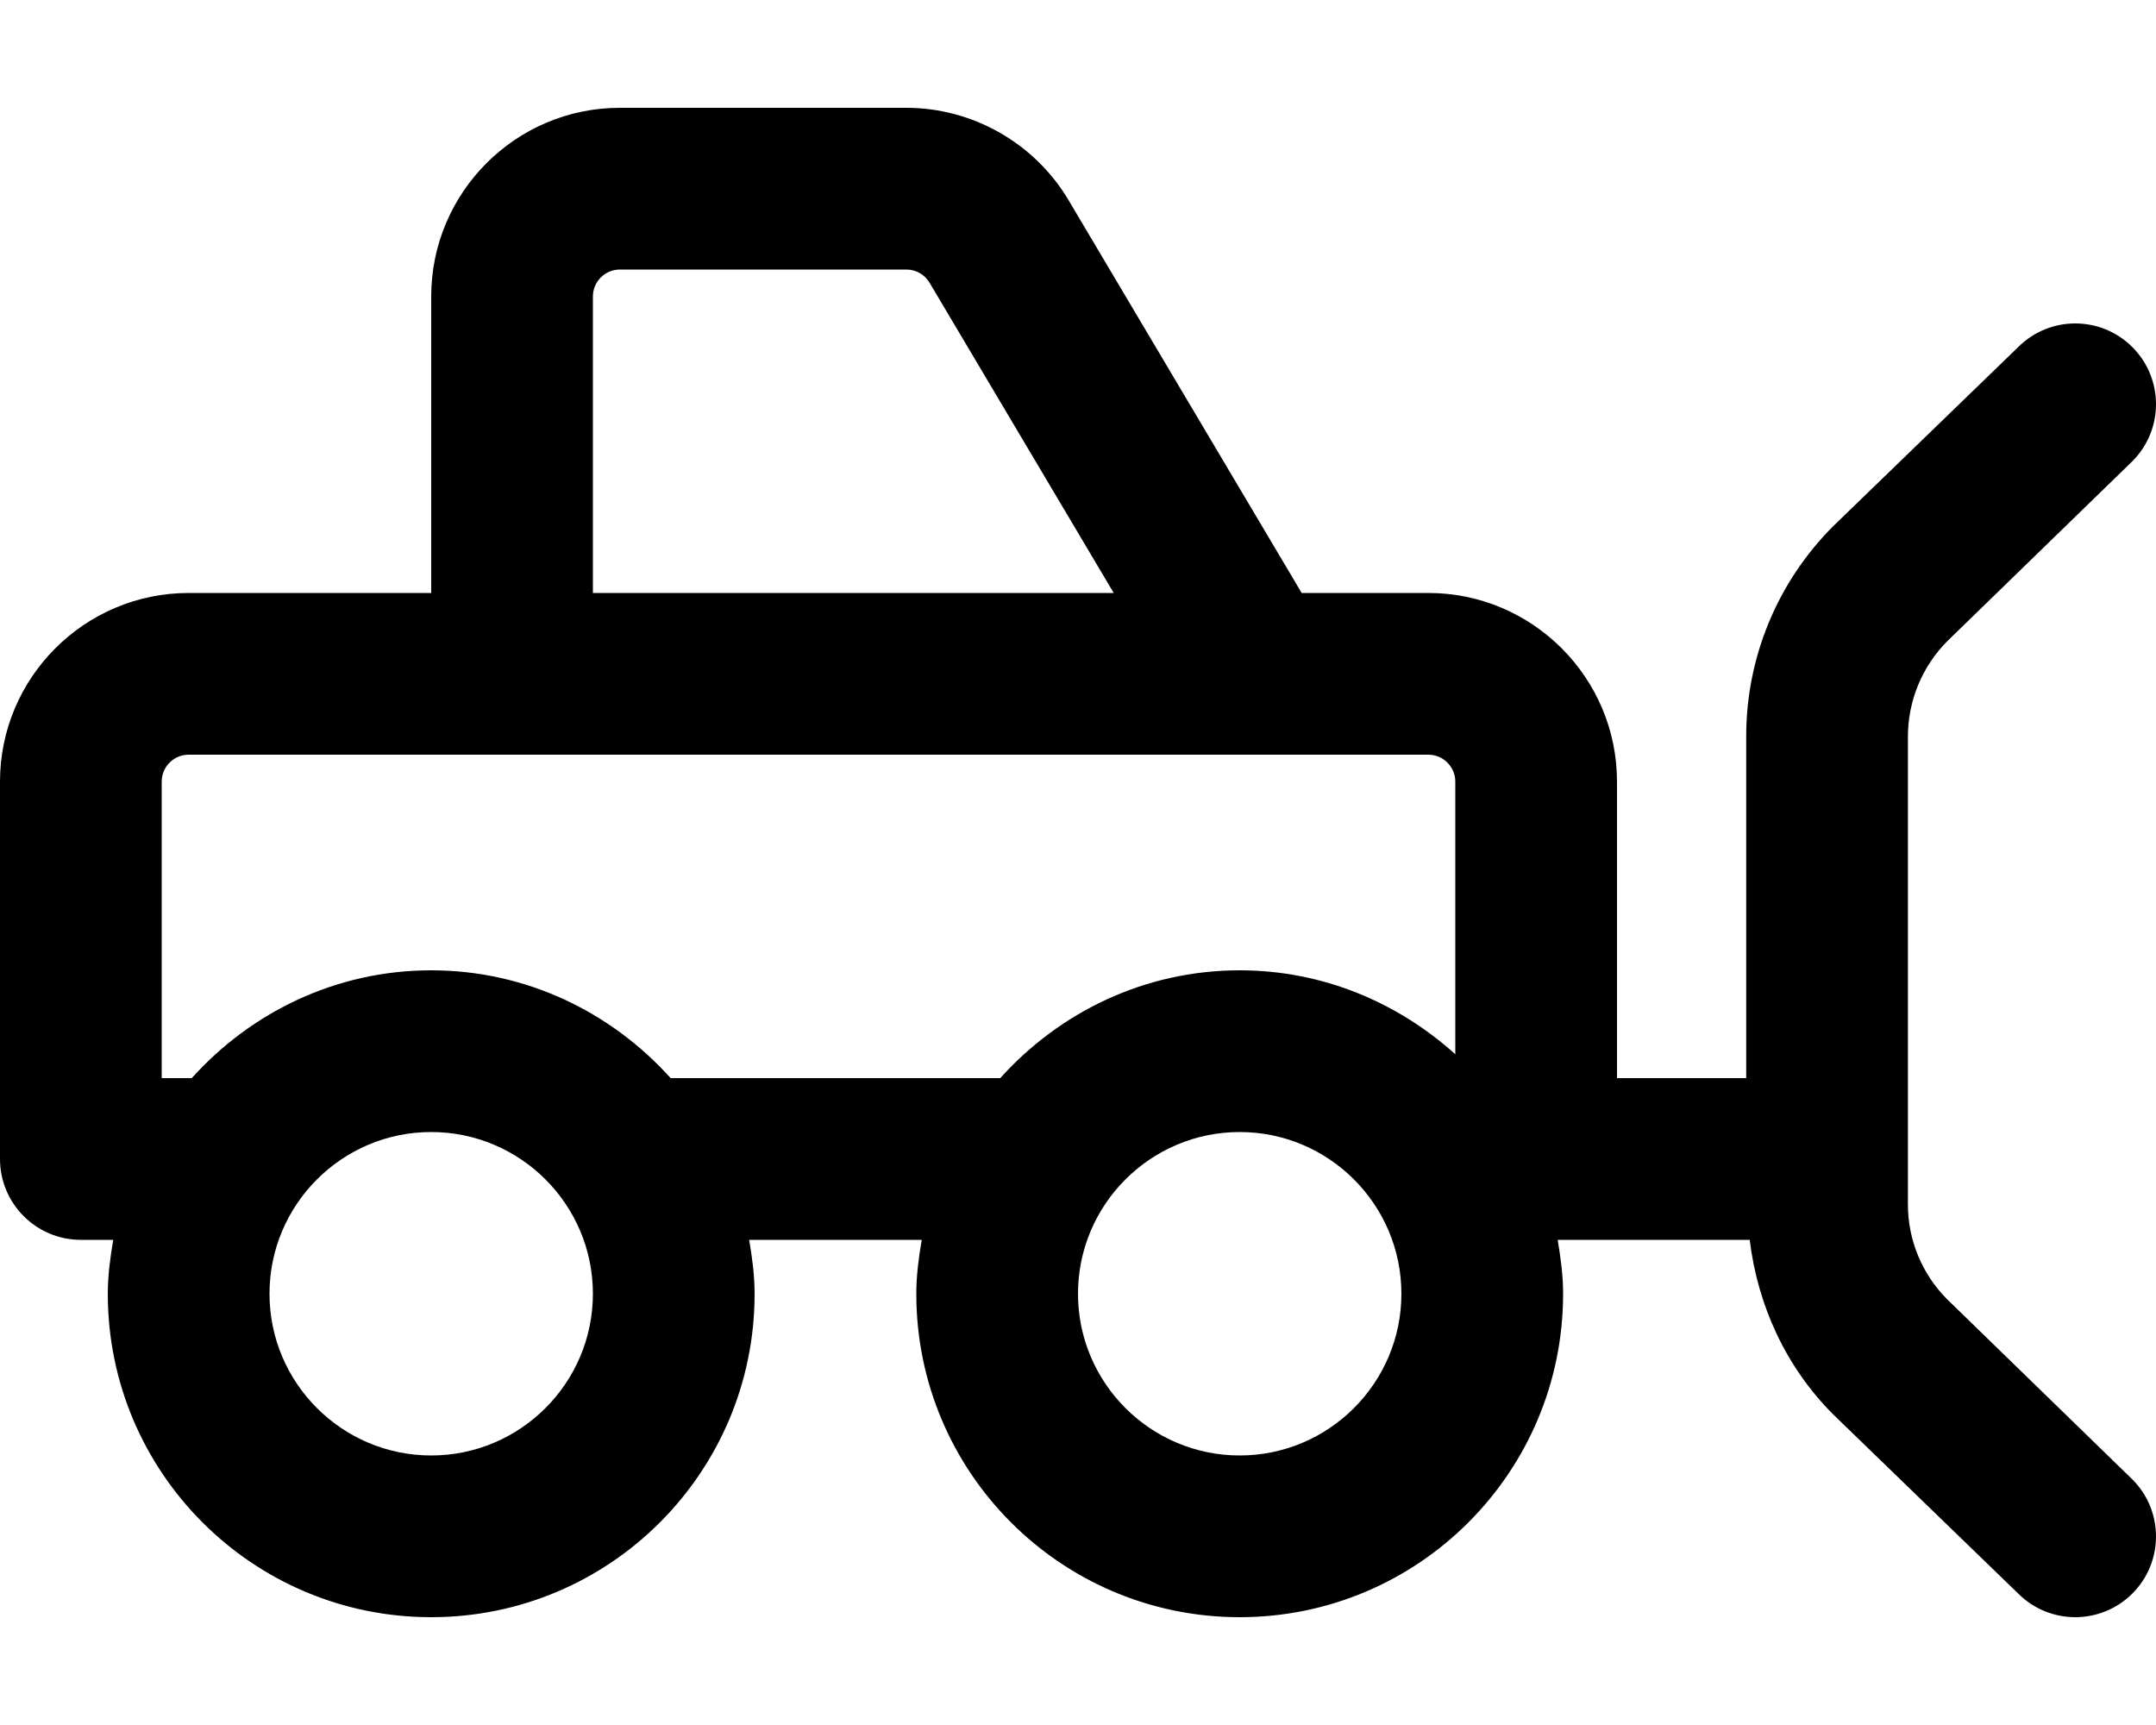 <svg xmlns="http://www.w3.org/2000/svg" viewBox="0 0 640 512"><!-- Font Awesome Pro 6.0.0-alpha2 by @fontawesome - https://fontawesome.com License - https://fontawesome.com/license (Commercial License) --><path d="M577.99 385.631C570.539 378.164 566.355 368.045 566.355 357.496V218.658C566.355 208.006 570.58 197.787 578.105 190.246L633.004 136.885C642.34 127.527 642.332 112.375 632.984 103.027L632.971 103.016C623.625 93.668 608.473 93.66 599.115 102.996L544.234 156.117C527.666 172.648 518.355 195.092 518.355 218.496V320H480V232C480 201.125 454.875 176 424 176H386.398L317.219 59.453C307.188 42.516 288.75 32 269.062 32H184C153.125 32 128 57.125 128 88V176H56C25.125 176 0 201.125 0 232V344C0 357.25 10.75 368 24 368H33.613C32.73 373.23 32 378.52 32 384C32 437.02 74.98 480 128 480S224 437.02 224 384C224 378.52 223.27 373.23 222.387 368H273.613C272.73 373.23 272 378.52 272 384C272 437.02 314.98 480 368 480S464 437.02 464 384C464 378.52 463.27 373.23 462.387 368H519.396C521.754 387.508 530.182 405.854 544.234 419.875L599.104 472.998C608.467 482.342 623.631 482.332 632.984 472.979C642.332 463.631 642.34 448.48 633.004 439.123L577.99 385.631ZM176 88C176 83.594 179.594 80 184 80H269.062C271.875 80 274.5 81.484 275.938 83.922L330.604 176H176V88ZM128 432C101.533 432 80 410.467 80 384S101.533 336 128 336S176 357.533 176 384S154.467 432 128 432ZM199.086 320C181.514 300.494 156.32 288 128 288S74.486 300.494 56.914 320H48V232C48 227.594 51.594 224 56 224H424C428.406 224 432 227.594 432 232V312.914C414.988 297.59 392.699 288 368 288C339.68 288 314.486 300.494 296.914 320H199.086ZM368 432C341.533 432 320 410.467 320 384S341.533 336 368 336S416 357.533 416 384S394.467 432 368 432Z"/></svg>